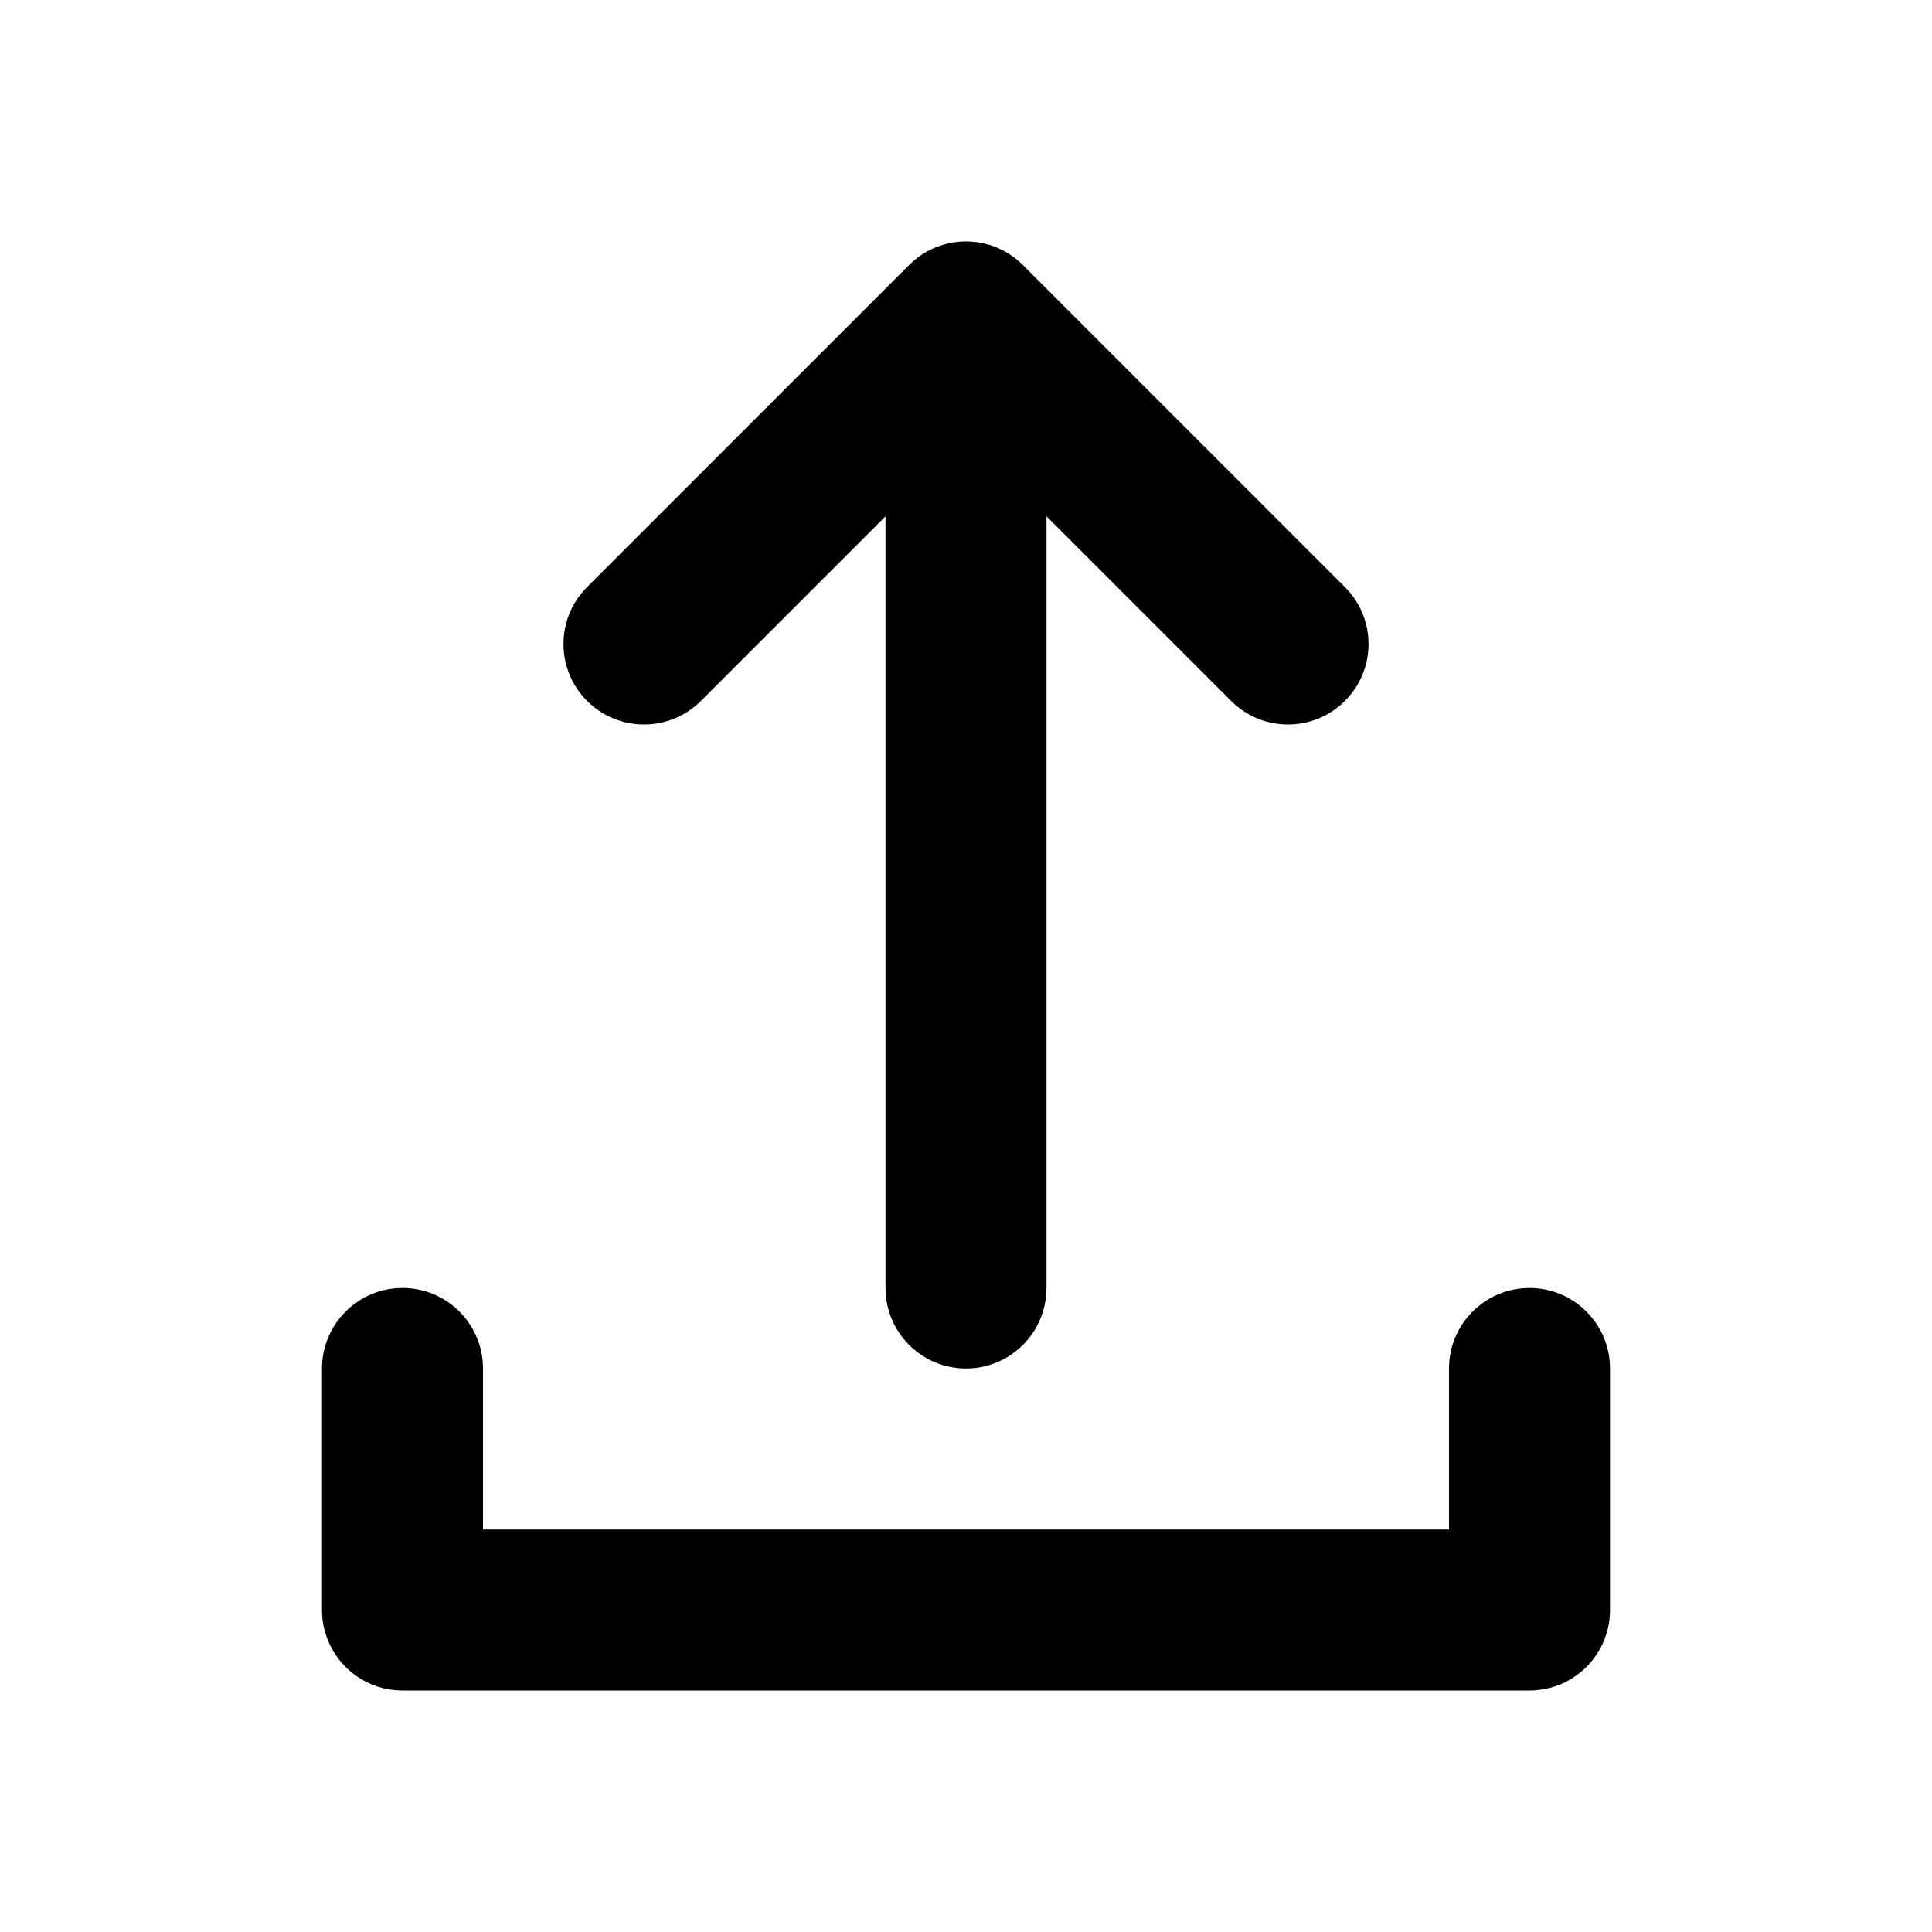 <?xml version="1.0" encoding="UTF-8"?>
<svg width="24px" height="24px" viewBox="0 0 24 24" version="1.1" xmlns="http://www.w3.org/2000/svg" xmlns:xlink="http://www.w3.org/1999/xlink">
    <!-- Generator: Sketch 51.2 (57519) - http://www.bohemiancoding.com/sketch -->
    <title>icon-upload</title>
    <desc>Created with Sketch.</desc>
    <defs></defs>
    <g stroke="none" stroke-width="1" fill="none" fill-rule="evenodd">
        <path d="M18,19 L18,17 C18,16.448 18.448,16 19,16 C19.552,16 20,16.448 20,17 L20,20 C20,20.552 19.552,21 19,21 L5,21 C4.448,21 4,20.552 4,20 L4,17 C4,16.448 4.448,16 5,16 C5.552,16 6,16.448 6,17 L6,19 L18,19 Z M11,6.414 L8.707,8.707 C8.317,9.098 7.683,9.098 7.293,8.707 C6.902,8.317 6.902,7.683 7.293,7.293 L11.293,3.293 C11.683,2.902 12.317,2.902 12.707,3.293 L16.707,7.293 C17.098,7.683 17.098,8.317 16.707,8.707 C16.317,9.098 15.683,9.098 15.293,8.707 L13,6.414 L13,16 C13,16.552 12.552,17 12,17 C11.448,17 11,16.552 11,16 L11,6.414 Z" fill="#000000" fill-rule="nonzero"></path>
    </g>
</svg>